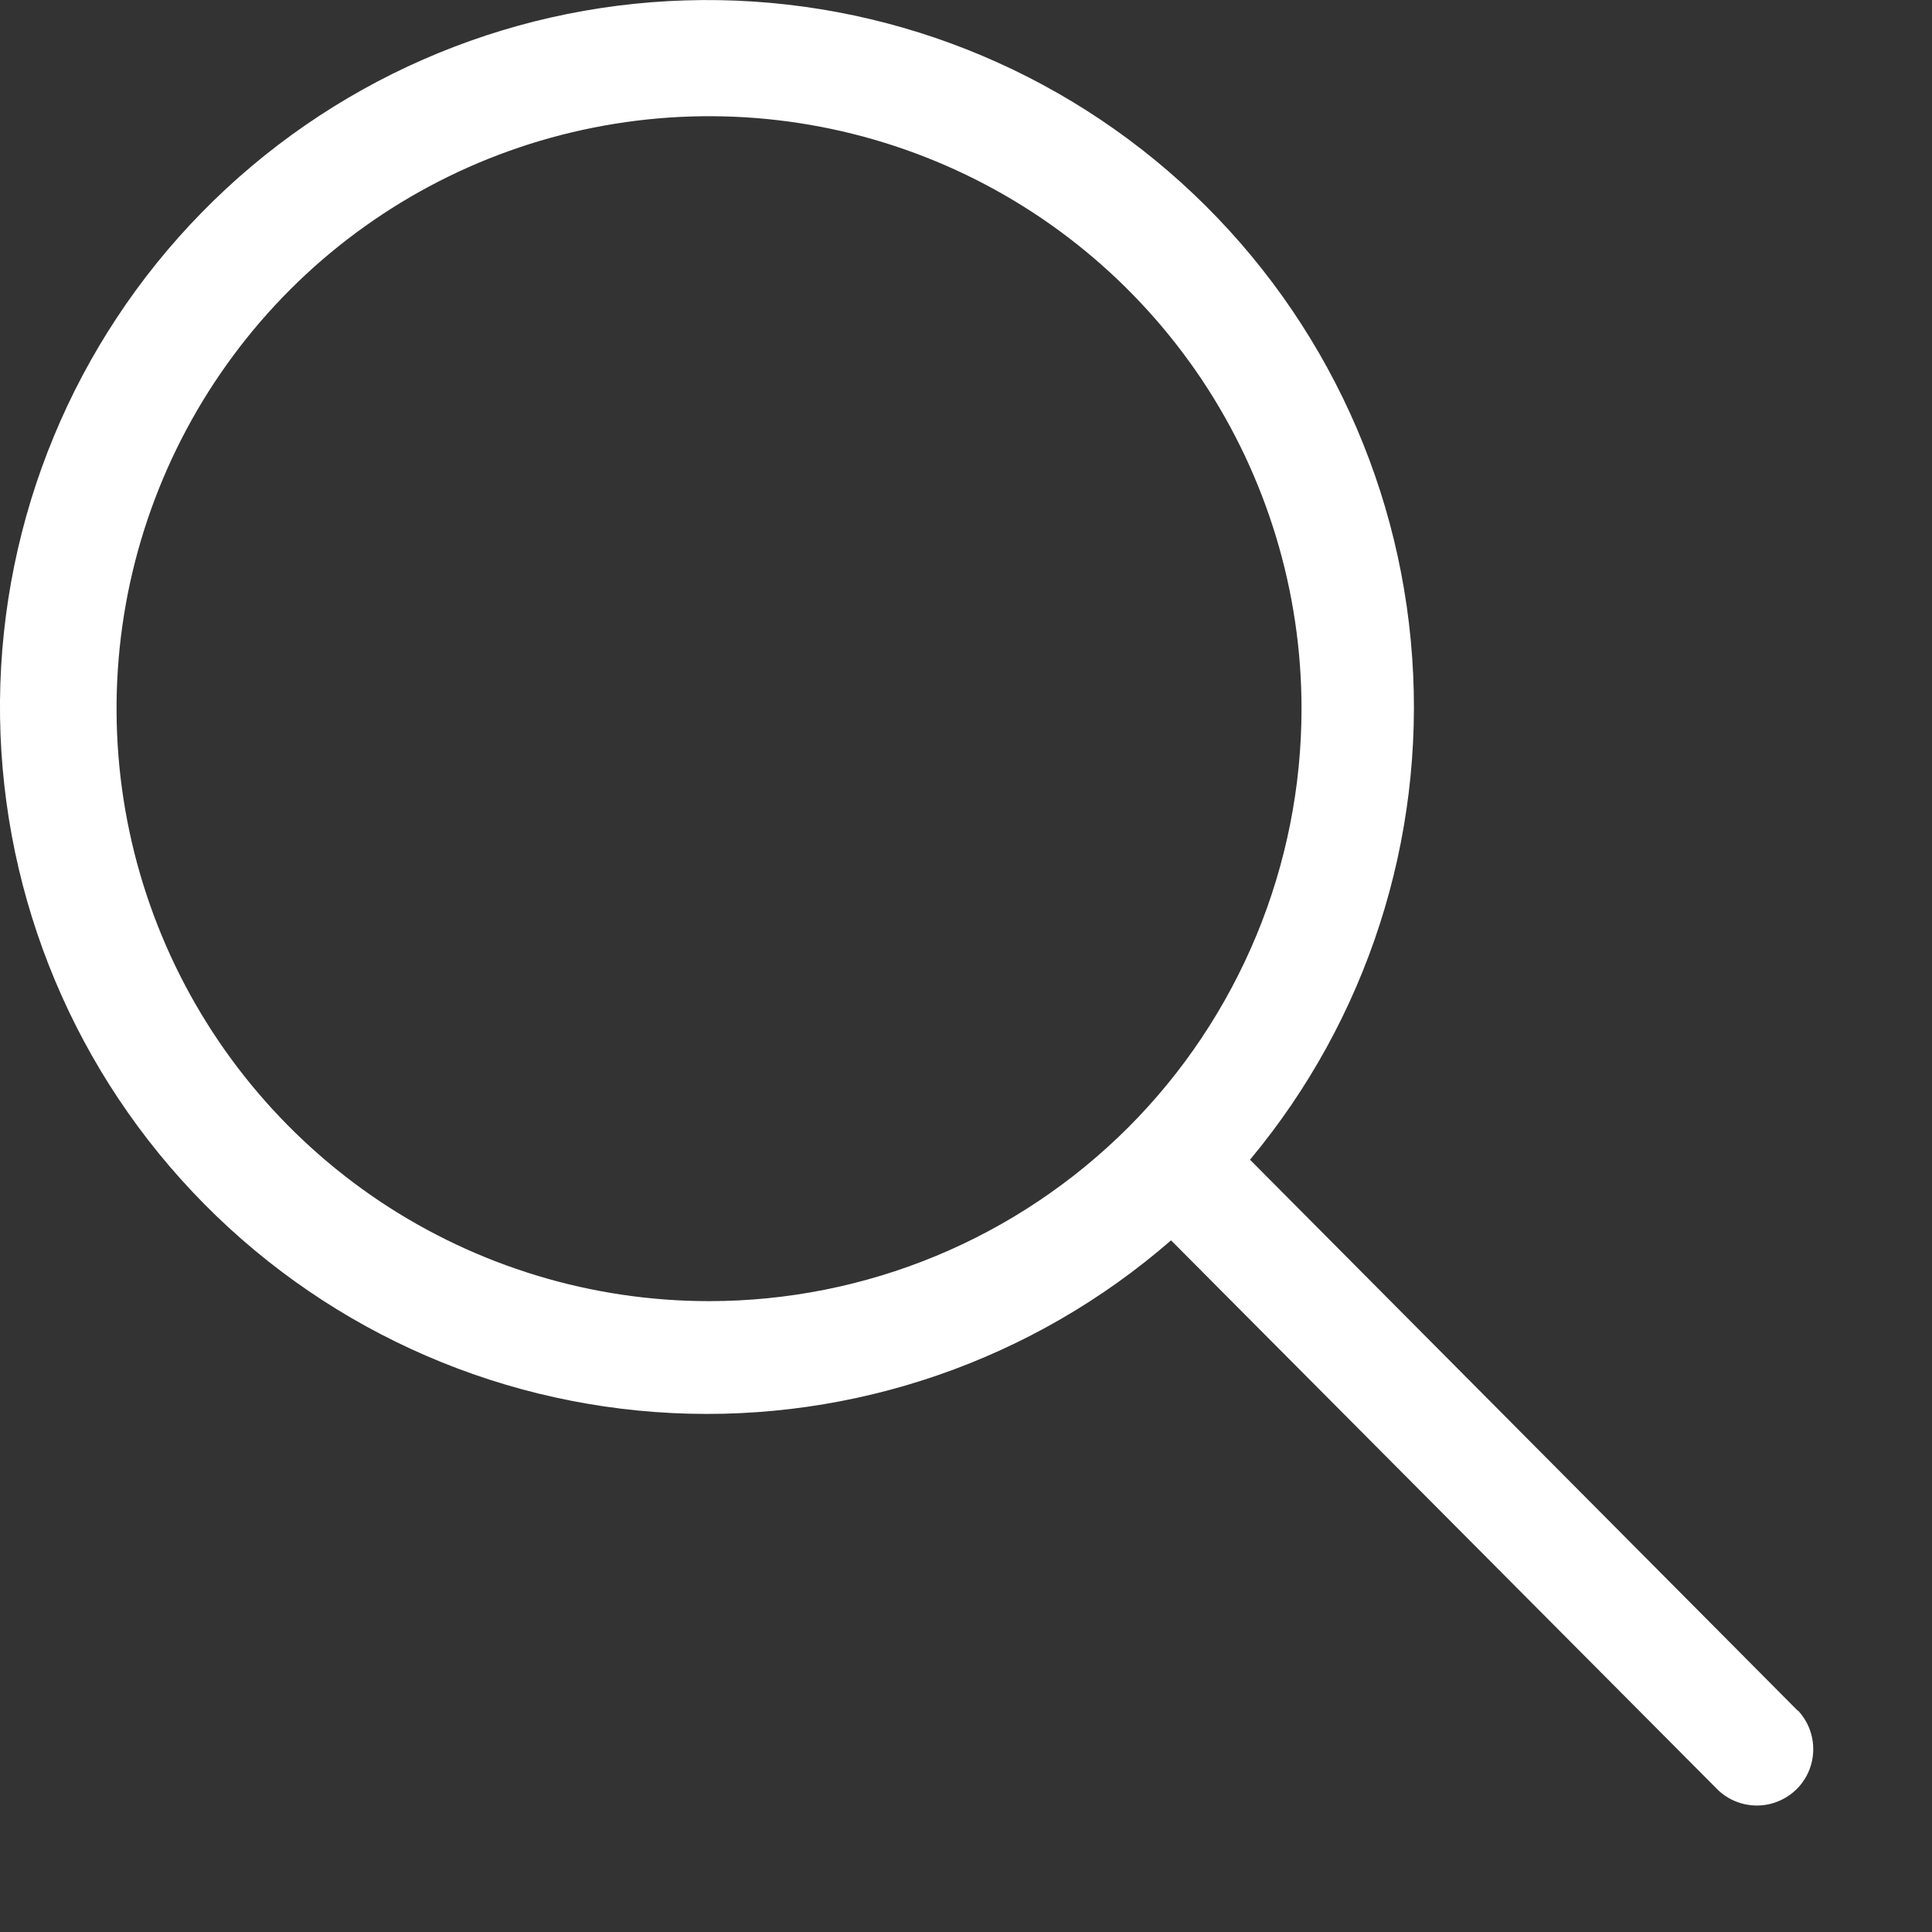 <svg width="15" height="15" viewBox="0 0 15 15" fill="none" xmlns="http://www.w3.org/2000/svg">
<rect x="0" y="0" width="15" height="15" fill="#333333" stroke="none"/>
<path d="M13.958 13.282L9.705 9.004C10.613 7.915 11.064 6.517 10.964 5.103C10.865 3.689 10.222 2.368 9.17 1.417C8.118 0.466 6.739 -0.041 5.322 0.003C3.905 0.046 2.559 0.636 1.567 1.649C0.575 2.662 0.014 4.019 0 5.437C-0.013 6.855 0.522 8.223 1.495 9.254C2.468 10.286 3.802 10.901 5.218 10.971C6.634 11.041 8.022 10.561 9.092 9.63L13.342 13.901C13.425 13.978 13.535 14.02 13.648 14.018C13.761 14.016 13.869 13.97 13.95 13.89C14.03 13.81 14.076 13.702 14.078 13.588C14.08 13.475 14.038 13.365 13.961 13.282H13.958ZM5.505 10.102C4.595 10.102 3.706 9.832 2.949 9.327C2.193 8.821 1.603 8.103 1.255 7.262C0.907 6.422 0.816 5.497 0.993 4.605C1.171 3.712 1.609 2.893 2.252 2.249C2.895 1.606 3.715 1.168 4.607 0.991C5.5 0.813 6.425 0.904 7.265 1.252C8.106 1.6 8.824 2.19 9.33 2.946C9.835 3.703 10.105 4.592 10.105 5.502C10.105 6.106 9.986 6.704 9.755 7.262C9.523 7.821 9.185 8.328 8.758 8.755C8.33 9.182 7.823 9.521 7.265 9.752C6.707 9.983 6.109 10.102 5.505 10.102Z" fill="white"/>
</svg>
